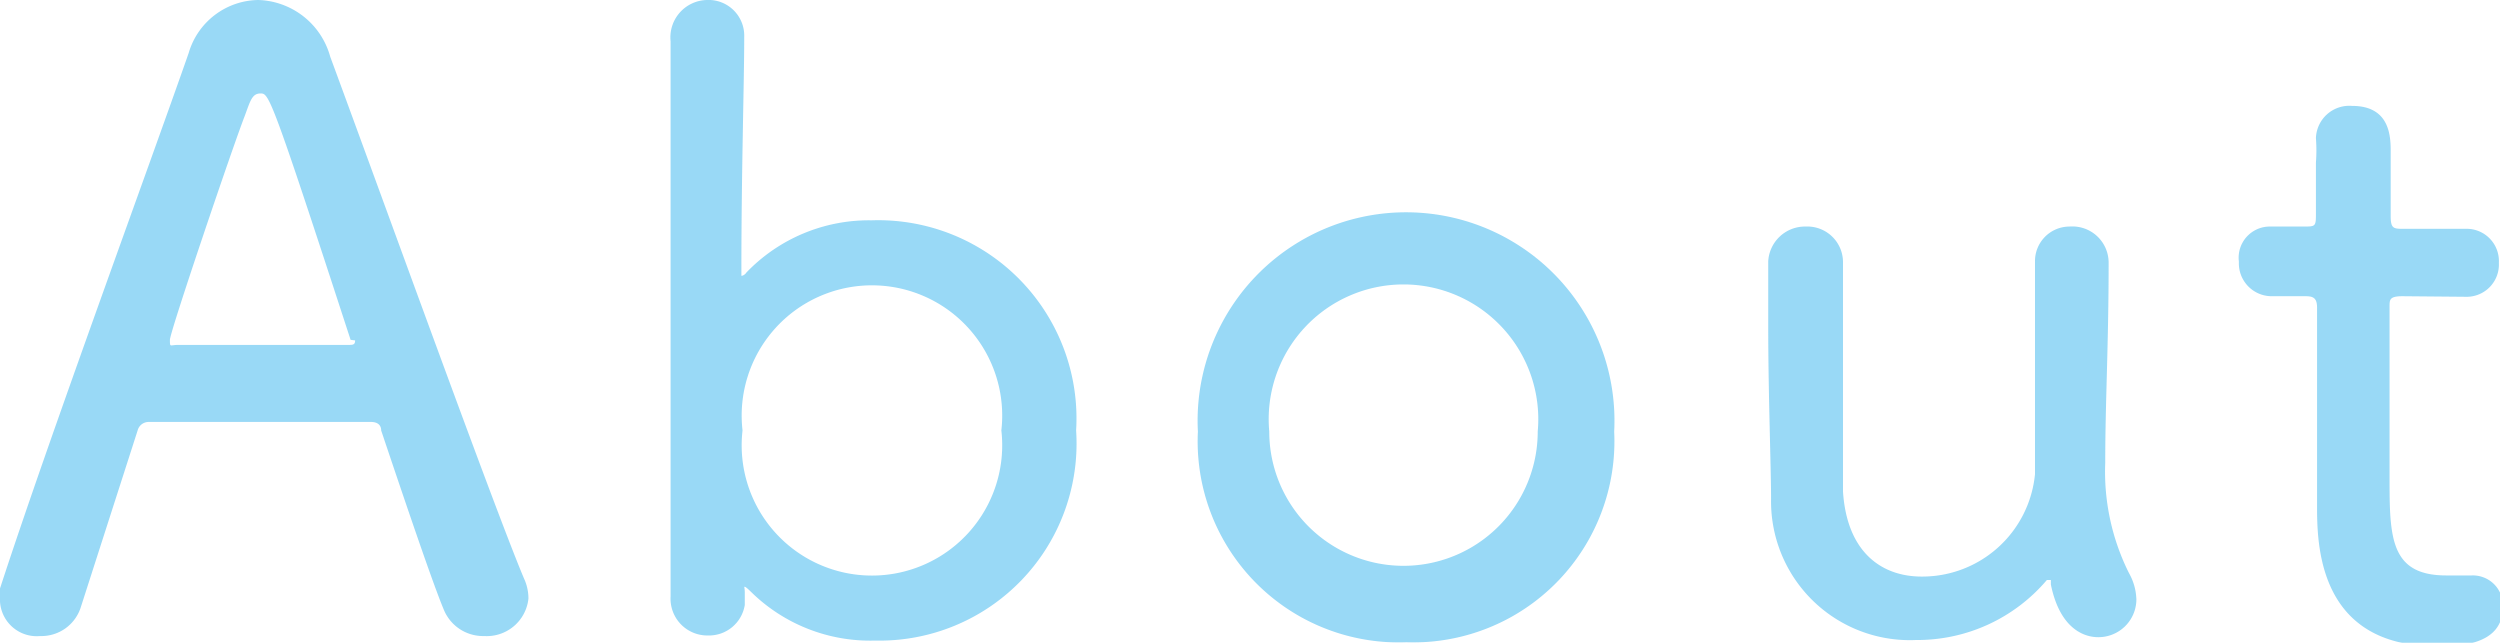 <svg id="レイヤー_1" data-name="レイヤー 1" xmlns="http://www.w3.org/2000/svg" width="44.14" height="11.35" viewBox="0 0 44.14 11.35"><defs><style>.cls-1{opacity:0.4;}.cls-2{fill:#009fe8;}</style></defs><g class="cls-1"><path class="cls-2" d="M8.55,11.23a.75.75,0,0,1-.72-.48C7.65,10.32,7.2,9,6.73,7.6c0-.1-.07-.15-.18-.15H2.62a.2.2,0,0,0-.19.15l-1,3.11a.73.73,0,0,1-.72.52A.65.65,0,0,1,0,10.62a.61.61,0,0,1,0-.23C.87,7.72,2.61,3,3.33.94A1.3,1.3,0,0,1,4.56,0,1.36,1.36,0,0,1,5.83,1c1,2.71,2.91,8,3.42,9.21a.84.84,0,0,1,.08.36A.74.74,0,0,1,8.55,11.23ZM6.19,6C4.78,1.67,4.75,1.65,4.6,1.65s-.18.13-.28.4C4.12,2.56,3,5.86,3,6s0,.09.14.09h3c.09,0,.13,0,.13-.08Z"/><path class="cls-2" d="M13.26,10.45s-.09-.09-.11-.09,0,0,0,.11,0,.16,0,.21a.64.64,0,0,1-.65.54.65.65,0,0,1-.66-.69c0-1.52,0-4.71,0-7.11,0-1.2,0-2.19,0-2.69A.66.66,0,0,1,12.48,0a.63.63,0,0,1,.66.65v0c0,.8-.05,2.36-.05,4.11,0,.08,0,.11,0,.11s.05,0,.09-.06a3,3,0,0,1,2.21-.92A3.5,3.5,0,0,1,19,7.6a3.48,3.48,0,0,1-3.55,3.71A3,3,0,0,1,13.26,10.45ZM17.68,7.6a2.3,2.3,0,1,0-4.57,0,2.3,2.3,0,1,0,4.57,0Z"/><path class="cls-2" d="M21.15,7.62a3.68,3.68,0,1,1,7.35,0,3.55,3.55,0,0,1-3.67,3.72A3.55,3.55,0,0,1,21.15,7.62Zm6,0a2.38,2.38,0,1,0-4.74,0,2.37,2.37,0,1,0,4.74,0Z"/><path class="cls-2" d="M32.54,4.62c0,.61,0,1.77,0,2.7,0,.61,0,1.12,0,1.36.07,1.07.68,1.5,1.39,1.5a2,2,0,0,0,2-1.81c0-.47,0-.92,0-1.38,0-.8,0-1.59,0-2.37A.61.61,0,0,1,36.54,4a.64.64,0,0,1,.69.63v0c0,1.46-.06,2.48-.06,3.54a4,4,0,0,0,.42,1.95,1,1,0,0,1,.13.47.67.67,0,0,1-.67.66c-.09,0-.65,0-.84-.93,0-.05,0-.08,0-.08s0,0-.07,0a3,3,0,0,1-2.31,1.06,2.45,2.45,0,0,1-2.56-2.49c0-.54-.05-1.89-.05-3,0-.47,0-.89,0-1.2A.65.65,0,0,1,31.88,4a.63.63,0,0,1,.66.63Z"/><path class="cls-2" d="M42.42,5.23c-.23,0-.23.06-.23.18,0,.56,0,1.94,0,3s0,1.75,1,1.75l.36,0h.09a.53.53,0,0,1,.55.56c0,.69-.81.69-1.17.69-2.11,0-2.11-1.83-2.11-2.49,0-.89,0-2.51,0-3.2V5.43c0-.18-.08-.2-.21-.2h-.59a.58.58,0,0,1-.58-.61A.55.55,0,0,1,40.09,4h.58c.21,0,.22,0,.22-.22s0-.48,0-.91a2.82,2.82,0,0,0,0-.43v0a.59.59,0,0,1,.64-.57c.68,0,.68.56.68.82,0,.45,0,1.13,0,1.13,0,.21.05.22.21.22h1.11a.57.57,0,0,1,.59.6.57.57,0,0,1-.59.6Z"/></g></svg>